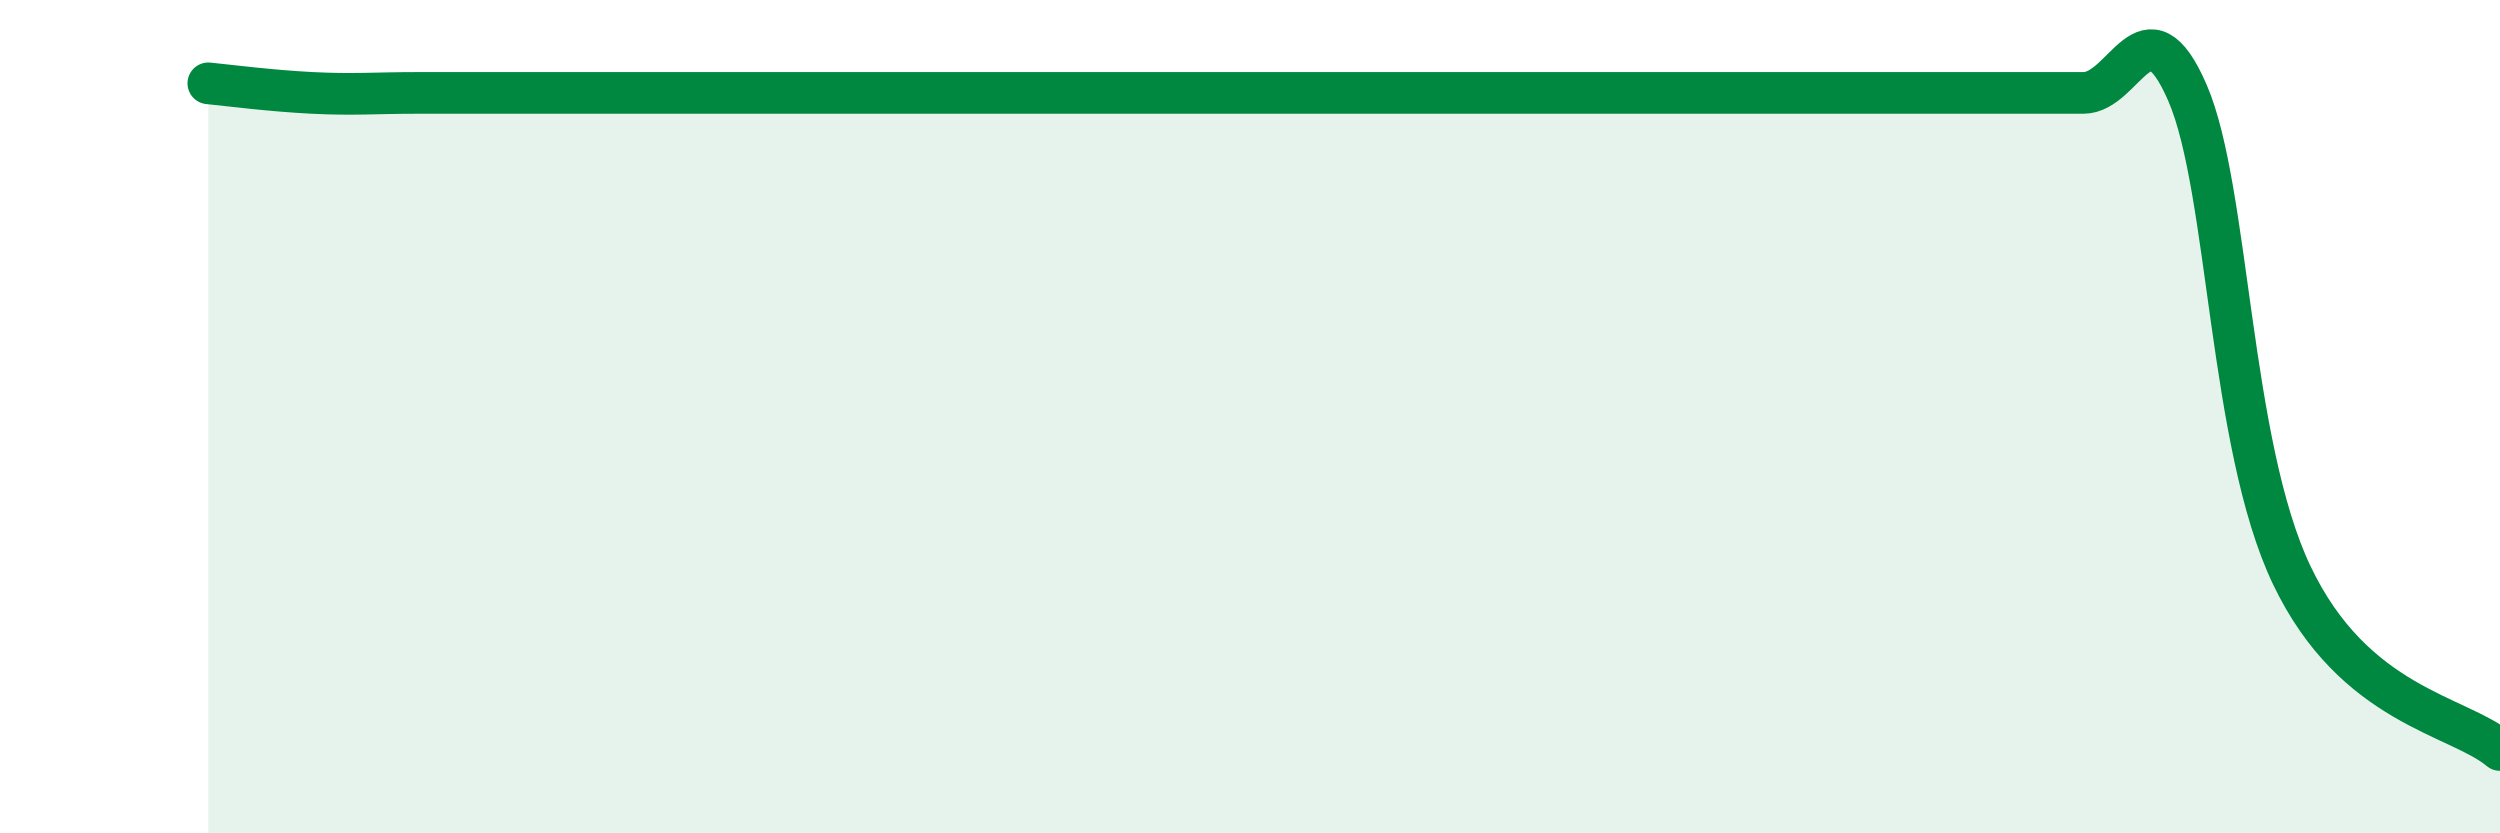 
    <svg width="60" height="20" viewBox="0 0 60 20" xmlns="http://www.w3.org/2000/svg">
      <path
        d="M 5,2 C 5.5,2.05 6.5,2.18 7.5,2.23 C 8.5,2.28 9,2.23 10,2.23 C 11,2.23 11.5,2.23 12.5,2.23 C 13.5,2.23 14,2.23 15,2.23 C 16,2.23 16.5,2.23 17.5,2.23 C 18.5,2.23 19,2.23 20,2.23 C 21,2.23 21.5,2.23 22.5,2.23 C 23.5,2.23 24,2.23 25,2.23 C 26,2.23 26.5,2.23 27.5,2.23 C 28.5,2.23 29,2.23 30,2.23 C 31,2.23 31.5,2.23 32.5,2.23 C 33.5,2.23 34,2.23 35,2.23 C 36,2.23 36.5,2.23 37.5,2.23 C 38.5,2.23 39,2.23 40,2.23 C 41,2.23 41.5,2.23 42.5,2.23 C 43.5,2.23 44,2.23 45,2.23 C 46,2.23 46.5,2.23 47.5,2.23 C 48.5,2.23 49,2.23 50,2.23 C 51,2.23 51.5,-0.08 52.5,2.23 C 53.5,4.54 53.5,10.65 55,13.8 C 56.5,16.95 59,17.16 60,18L60 20L5 20Z"
        fill="#008740"
        opacity="0.1"
        stroke-linecap="round"
        stroke-linejoin="round"
      />
      <path
        d="M 5,2 C 5.5,2.05 6.5,2.18 7.5,2.23 C 8.5,2.28 9,2.23 10,2.23 C 11,2.23 11.5,2.23 12.5,2.23 C 13.5,2.23 14,2.23 15,2.23 C 16,2.23 16.5,2.23 17.5,2.23 C 18.5,2.23 19,2.23 20,2.23 C 21,2.23 21.5,2.23 22.5,2.23 C 23.5,2.23 24,2.23 25,2.23 C 26,2.23 26.5,2.23 27.5,2.23 C 28.5,2.23 29,2.23 30,2.23 C 31,2.23 31.5,2.23 32.5,2.23 C 33.5,2.23 34,2.23 35,2.23 C 36,2.23 36.5,2.23 37.5,2.23 C 38.5,2.23 39,2.23 40,2.23 C 41,2.23 41.5,2.23 42.5,2.23 C 43.5,2.23 44,2.23 45,2.23 C 46,2.23 46.5,2.23 47.5,2.23 C 48.5,2.23 49,2.23 50,2.23 C 51,2.23 51.5,-0.08 52.5,2.23 C 53.5,4.54 53.5,10.65 55,13.8 C 56.5,16.95 59,17.16 60,18"
        stroke="#008740"
        stroke-width="1"
        fill="none"
        stroke-linecap="round"
        stroke-linejoin="round"
      />
    </svg>
  